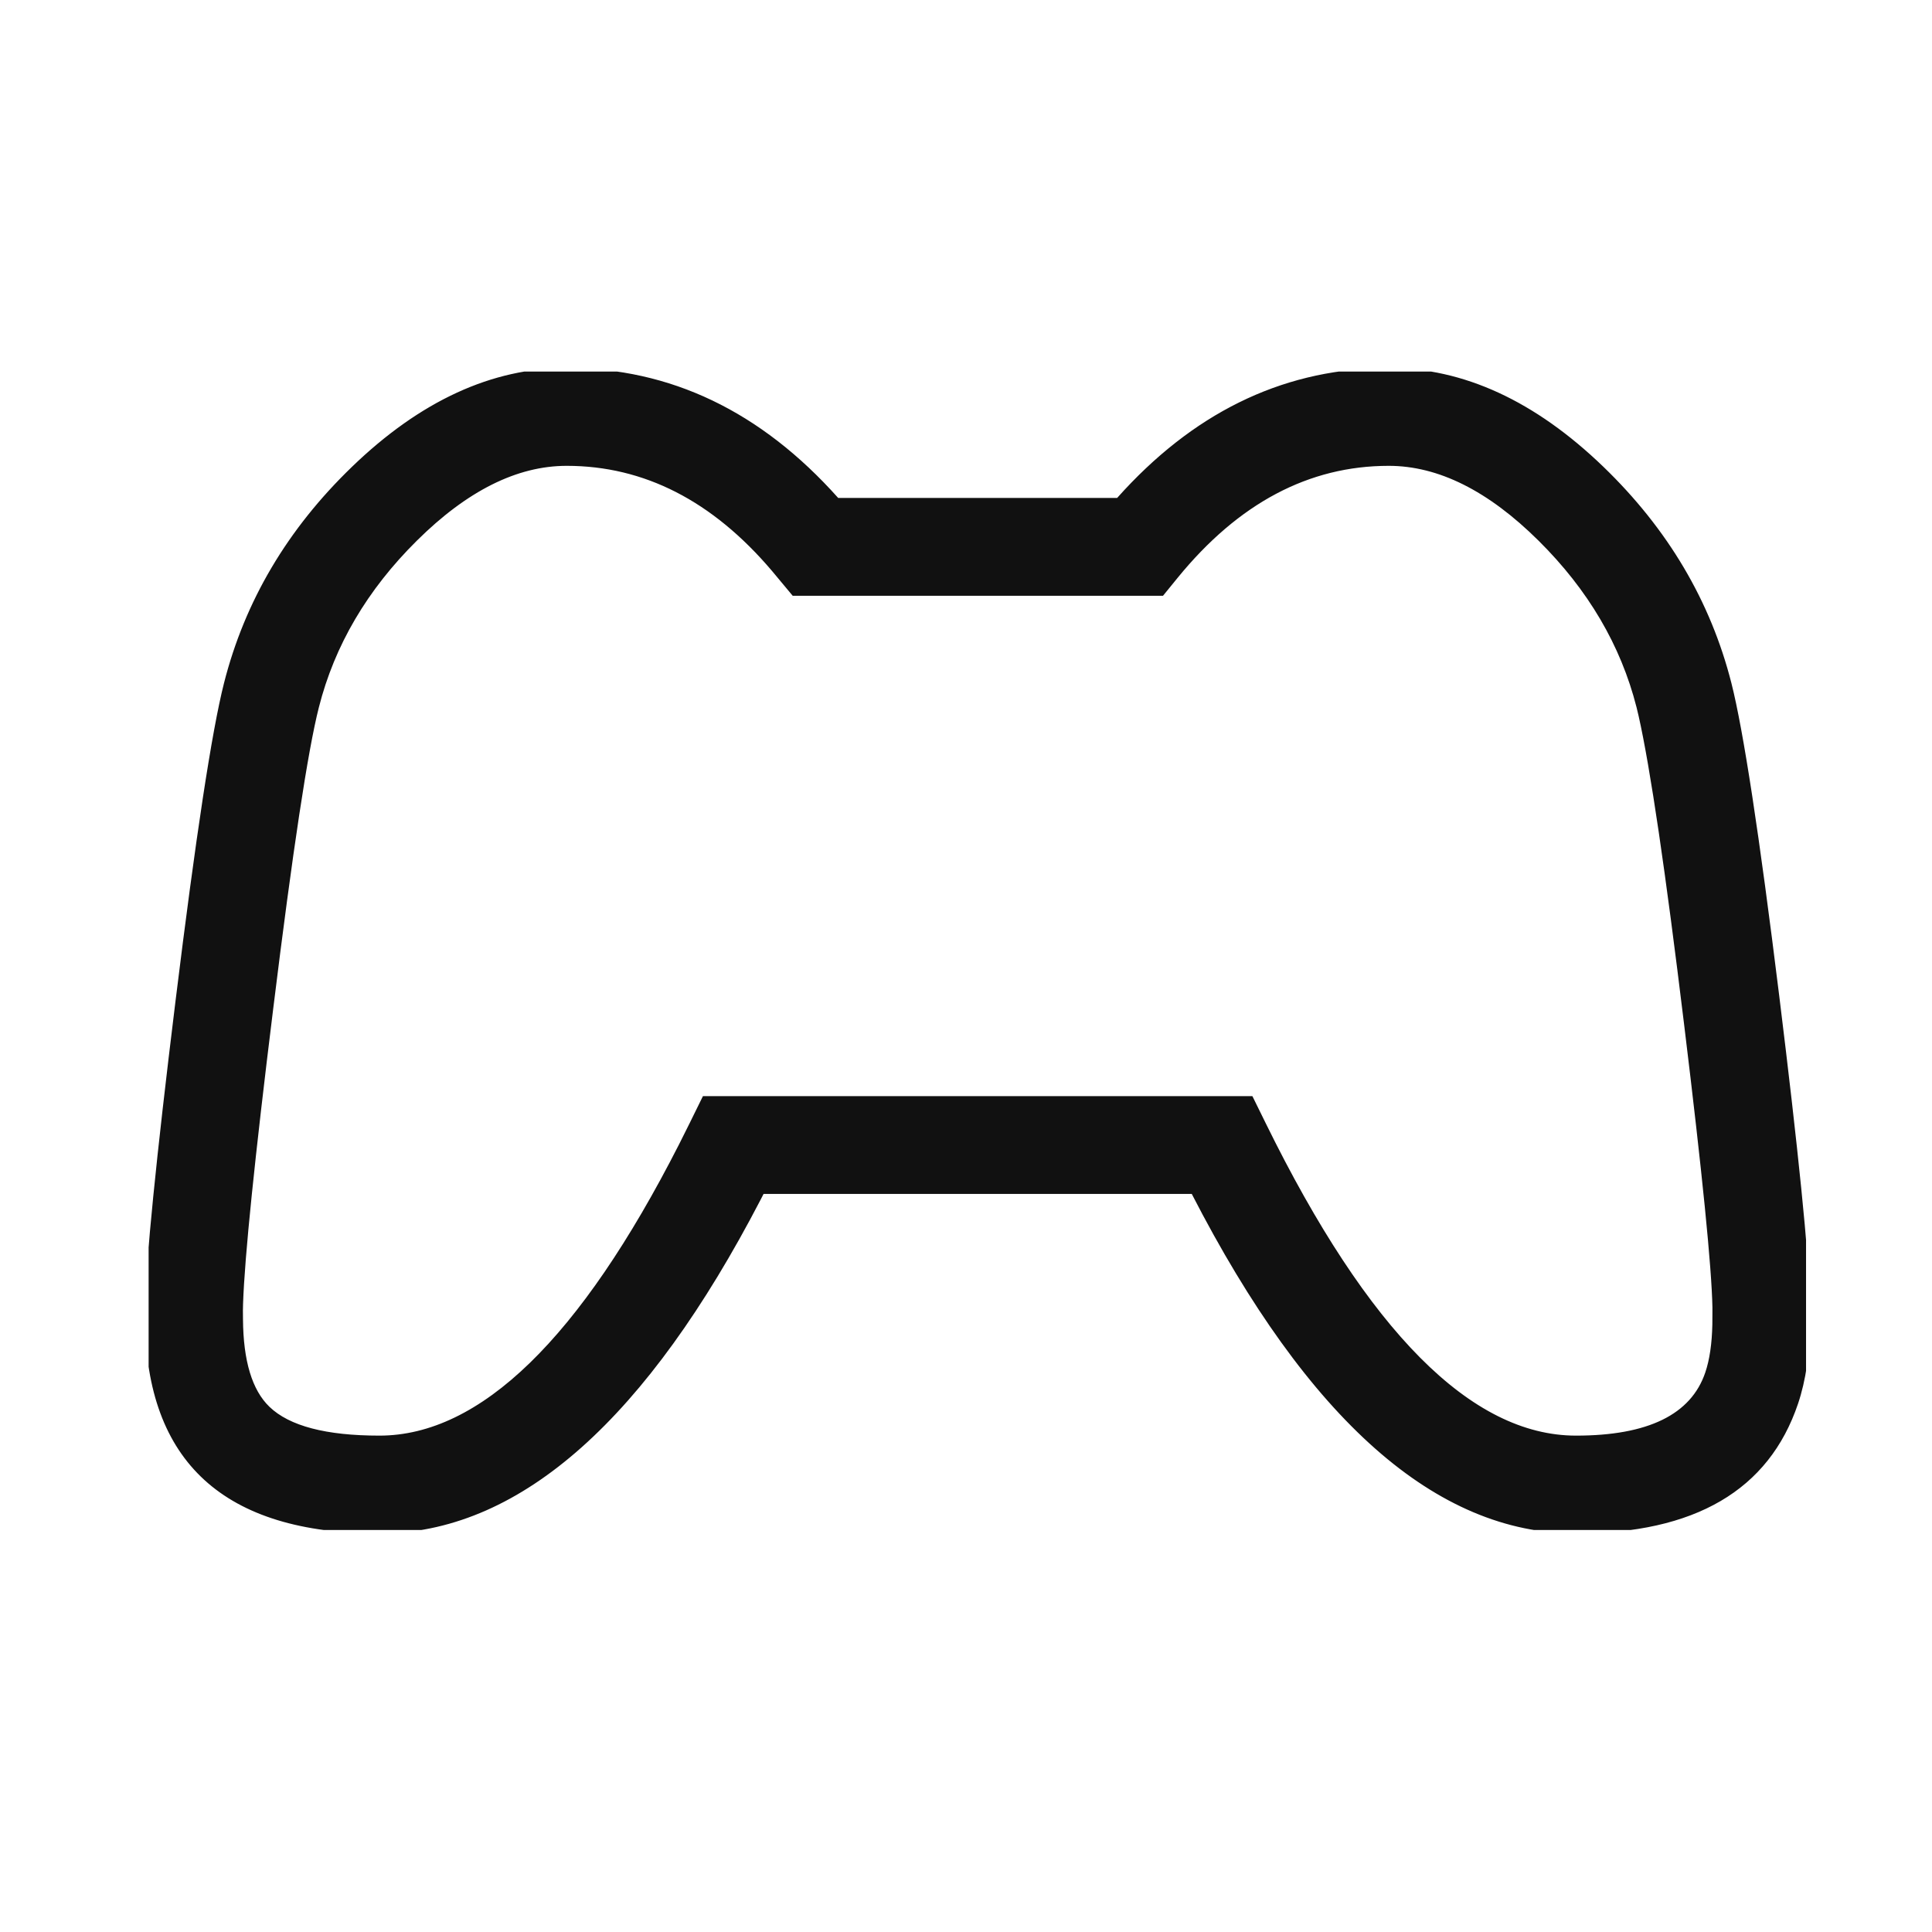 <svg xmlns="http://www.w3.org/2000/svg" xmlns:xlink="http://www.w3.org/1999/xlink" fill="none" version="1.1" width="26" height="26" viewBox="0 0 26 26"><defs><clipPath id="master_svg0_151_00476"><rect x="0" y="0" width="26" height="26" rx="0"/></clipPath><clipPath id="master_svg1_151_00507"><rect x="2" y="5" width="22.305" height="15.59" rx="0"/></clipPath></defs><g clip-path="url(#master_svg0_151_00476)"><g clip-path="url(#master_svg1_151_00507)"><g><path d="M18.571,5.154C17.271,5.187,16.126,5.765,15.157,6.864L15.125,6.901L11.189,6.901L11.242,6.962C10.224,5.763,9.011,5.152,7.626,5.152C5.662,5.152,3.731,7.183,3.208,9.245C2.866,10.592,2.173,16.474,2.152,17.588L2.152,17.758C2.165,19.379,2.906,20.437,5.105,20.437L5.195,20.436C6.971,20.388,8.579,18.901,10.059,16.051L10.154,15.867L16.16,15.867L16.179,15.905C17.705,18.899,19.367,20.437,21.209,20.437C22.76,20.437,23.666,19.839,24.007,18.827C24.124,18.48,24.157,18.191,24.162,17.763L24.162,17.634L24.161,17.536C24.122,16.302,23.444,10.572,23.107,9.245C22.583,7.183,20.652,5.152,18.689,5.152L18.571,5.154ZM18.689,6.069C20.166,6.069,21.787,7.774,22.218,9.47L22.248,9.594C22.581,11.08,23.226,16.58,23.245,17.592L23.245,17.654L23.244,17.825C23.238,18.121,23.211,18.319,23.138,18.534C22.927,19.159,22.38,19.52,21.209,19.52C19.751,19.52,18.283,18.113,16.856,15.207L16.73,14.951L9.585,14.951L9.459,15.207L9.316,15.492C7.934,18.205,6.516,19.52,5.106,19.52C3.496,19.52,3.079,18.925,3.07,17.754L3.069,17.634L3.071,17.542C3.11,16.38,3.778,10.724,4.097,9.47C4.528,7.774,6.149,6.069,7.626,6.069C8.729,6.069,9.693,6.555,10.541,7.552L10.762,7.818L15.556,7.818L15.693,7.649C16.561,6.586,17.551,6.069,18.689,6.069Z" fill="#111111" fill-opacity="1" style="mix-blend-mode:passthrough"/><path d="M21.577,6.281Q20.198,4.952,18.689,4.952L18.686,4.952L18.568,4.954Q16.547,5.005,15.034,6.701L11.28,6.701Q9.719,4.952,7.626,4.952Q6.116,4.952,4.738,6.281Q3.434,7.538,3.014,9.195Q2.769,10.161,2.361,13.479Q1.969,16.666,1.952,17.584L1.952,17.758Q1.974,20.637,5.105,20.637L5.197,20.636Q7.942,20.561,10.237,16.143L10.276,16.067L16.038,16.067Q18.389,20.637,21.209,20.637Q23.607,20.637,24.197,18.891Q24.355,18.422,24.362,17.765L24.362,17.633L24.361,17.532Q24.328,16.514,23.944,13.401Q23.542,10.146,23.301,9.195Q22.88,7.538,21.577,6.281ZM11.189,7.007L11.189,7.101L15.216,7.101L15.307,6.996Q16.713,5.401,18.573,5.354L18.689,5.352L18.69,5.352Q20.038,5.353,21.299,6.569Q22.52,7.747,22.913,9.294Q23.148,10.22,23.547,13.45Q23.929,16.545,23.961,17.54L23.962,17.636L23.962,17.761Q23.956,18.355,23.818,18.763Q23.32,20.237,21.209,20.237Q18.612,20.237,16.358,15.815L16.283,15.667L10.031,15.667L9.882,15.959Q7.696,20.168,5.192,20.236L5.105,20.237Q2.371,20.237,2.352,17.758L2.352,17.592Q2.369,16.695,2.758,13.528Q3.163,10.235,3.401,9.294Q3.794,7.747,5.015,6.569Q6.277,5.352,7.626,5.352Q9.56,5.352,11.012,7.002L11.09,7.091L11.091,7.093L11.189,7.007ZM18.689,5.869Q16.887,5.869,15.538,7.523L15.538,7.523L15.461,7.618L10.856,7.618L10.693,7.423Q9.373,5.869,7.626,5.869Q6.46,5.869,5.328,6.992Q4.248,8.062,3.903,9.421Q3.675,10.317,3.281,13.516Q2.903,16.573,2.871,17.538L2.869,17.632L2.87,17.756Q2.877,18.767,3.349,19.22Q3.868,19.72,5.106,19.72Q7.386,19.72,9.495,15.582L9.639,15.295L9.709,15.151L16.605,15.151L16.676,15.295Q18.85,19.72,21.209,19.72Q22.949,19.72,23.328,18.598Q23.434,18.282,23.444,17.827L23.445,17.653L23.445,17.588Q23.429,16.76,23.063,13.747Q22.681,10.615,22.442,9.548L22.412,9.421Q22.067,8.062,20.987,6.992Q19.855,5.869,18.689,5.869ZM15.848,7.776L15.848,7.776Q17.077,6.269,18.689,6.269Q19.69,6.269,20.705,7.276Q21.706,8.268,22.024,9.519L22.053,9.641Q22.287,10.683,22.665,13.795Q23.03,16.788,23.045,17.595L23.045,17.655L23.044,17.823Q23.036,18.213,22.949,18.47Q22.662,19.32,21.209,19.32Q19.099,19.32,17.035,15.119L16.854,14.751L9.46,14.751L9.279,15.119L9.137,15.403Q7.141,19.32,5.106,19.32Q4.029,19.32,3.626,18.932Q3.276,18.595,3.27,17.753L3.269,17.635L3.271,17.546Q3.302,16.605,3.678,13.565Q4.069,10.391,4.291,9.52Q4.608,8.268,5.61,7.276Q6.625,6.269,7.626,6.269Q9.188,6.269,10.388,7.682L10.668,8.018L15.651,8.018L15.848,7.776Z" fill-rule="evenodd" fill="#111111" fill-opacity="1"/></g></g></g></svg>